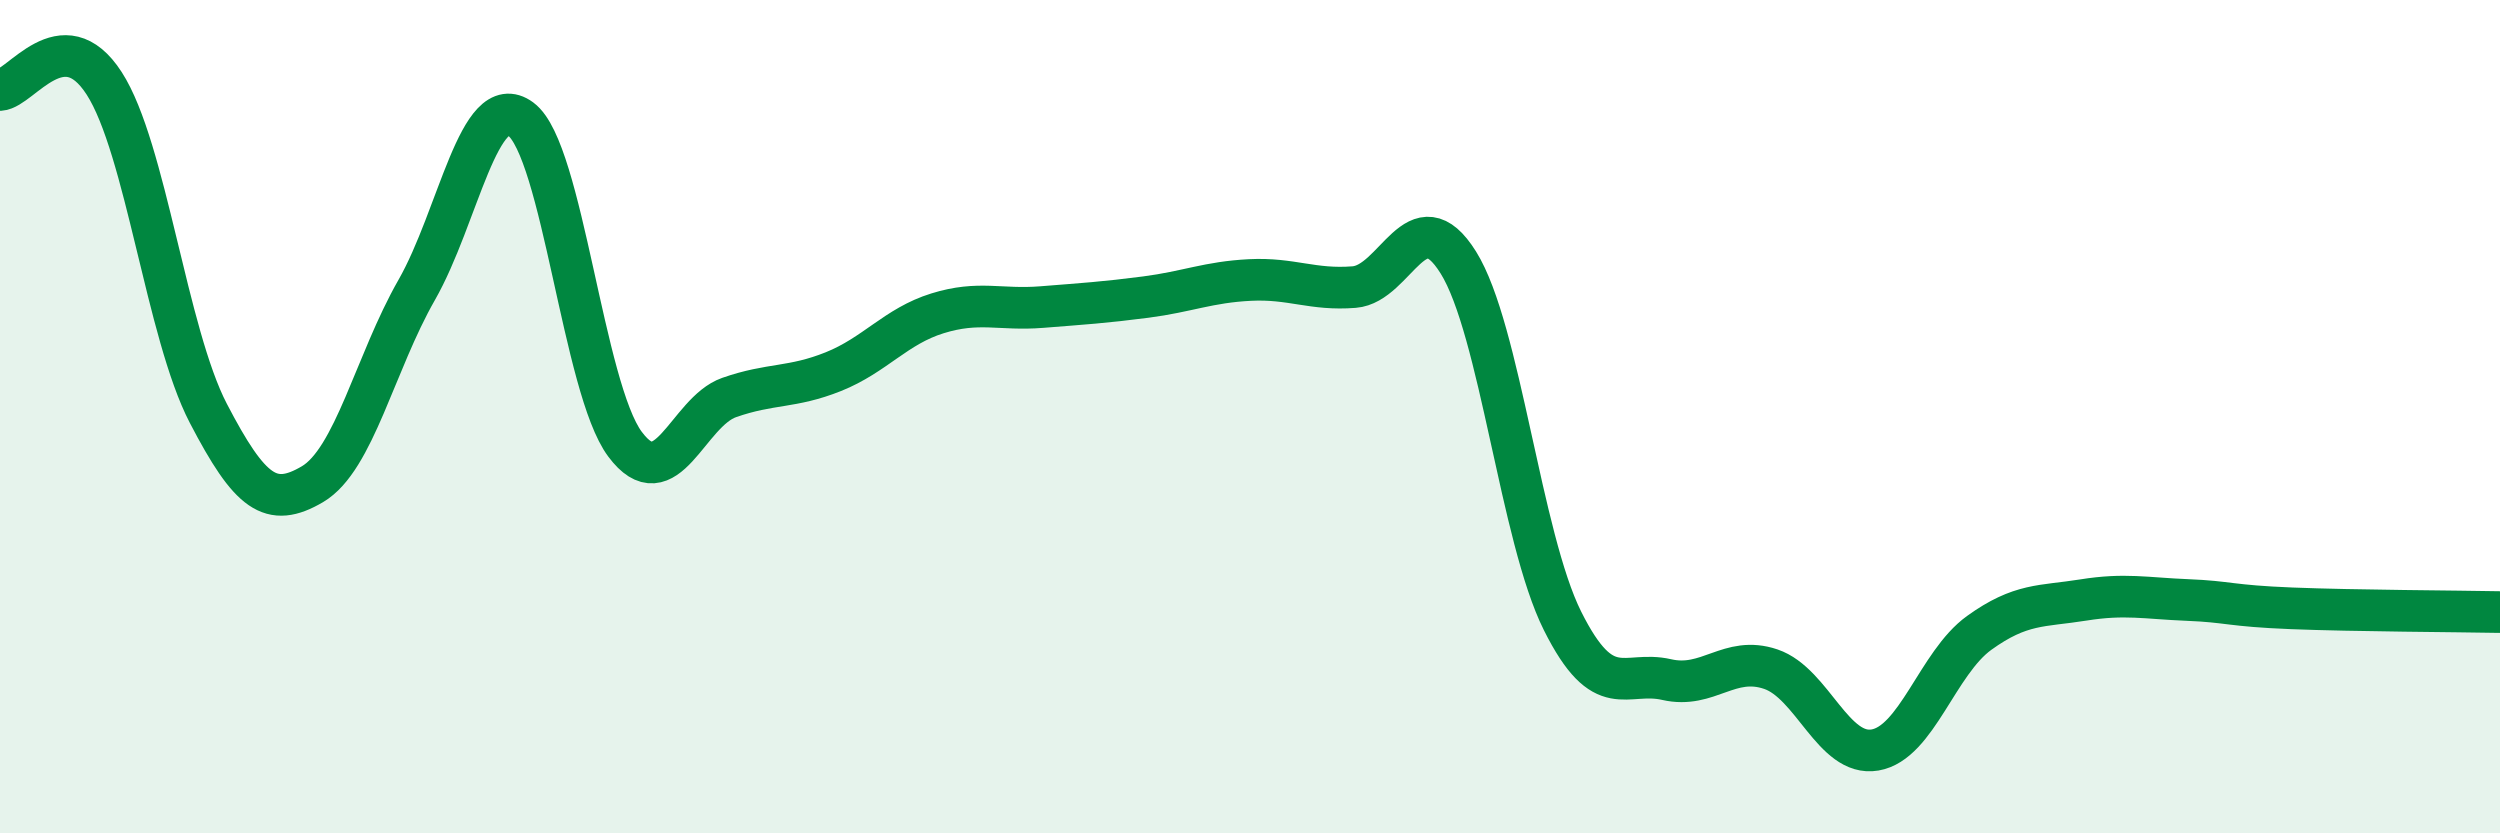 
    <svg width="60" height="20" viewBox="0 0 60 20" xmlns="http://www.w3.org/2000/svg">
      <path
        d="M 0,2.16 C 0.5,2.13 1.5,0.45 2.5,2 C 3.5,3.55 4,8 5,9.92 C 6,11.84 6.5,12.21 7.5,11.62 C 8.5,11.03 9,8.71 10,6.96 C 11,5.21 11.5,2.12 12.5,2.86 C 13.5,3.6 14,9.32 15,10.66 C 16,12 16.5,9.89 17.5,9.54 C 18.5,9.19 19,9.32 20,8.92 C 21,8.52 21.5,7.83 22.5,7.52 C 23.5,7.21 24,7.45 25,7.37 C 26,7.29 26.5,7.26 27.5,7.13 C 28.5,7 29,6.77 30,6.72 C 31,6.67 31.5,6.97 32.5,6.89 C 33.5,6.81 34,4.7 35,6.3 C 36,7.9 36.5,12.9 37.5,14.9 C 38.5,16.9 39,16.08 40,16.31 C 41,16.54 41.5,15.72 42.5,16.06 C 43.5,16.4 44,18.17 45,18 C 46,17.83 46.5,15.91 47.5,15.19 C 48.5,14.47 49,14.56 50,14.4 C 51,14.24 51.5,14.36 52.5,14.4 C 53.5,14.44 53.5,14.54 55,14.6 C 56.5,14.66 59,14.67 60,14.69L60 20L0 20Z"
        fill="#008740"
        opacity="0.1"
        stroke-linecap="round"
        stroke-linejoin="round"
      />
      <path
        d="M 0,2.16 C 0.5,2.13 1.5,0.45 2.5,2 C 3.5,3.55 4,8 5,9.92 C 6,11.84 6.5,12.21 7.5,11.62 C 8.5,11.03 9,8.71 10,6.96 C 11,5.21 11.5,2.12 12.5,2.86 C 13.5,3.6 14,9.32 15,10.66 C 16,12 16.5,9.89 17.5,9.54 C 18.5,9.19 19,9.32 20,8.92 C 21,8.52 21.5,7.83 22.5,7.52 C 23.5,7.21 24,7.45 25,7.37 C 26,7.29 26.5,7.26 27.5,7.13 C 28.5,7 29,6.77 30,6.72 C 31,6.67 31.5,6.97 32.5,6.89 C 33.5,6.81 34,4.7 35,6.3 C 36,7.9 36.5,12.9 37.5,14.9 C 38.5,16.9 39,16.08 40,16.31 C 41,16.54 41.5,15.72 42.5,16.06 C 43.5,16.4 44,18.17 45,18 C 46,17.83 46.5,15.91 47.5,15.19 C 48.5,14.47 49,14.56 50,14.4 C 51,14.24 51.5,14.36 52.5,14.4 C 53.5,14.44 53.5,14.54 55,14.6 C 56.5,14.66 59,14.67 60,14.69"
        stroke="#008740"
        stroke-width="1"
        fill="none"
        stroke-linecap="round"
        stroke-linejoin="round"
      />
    </svg>
  